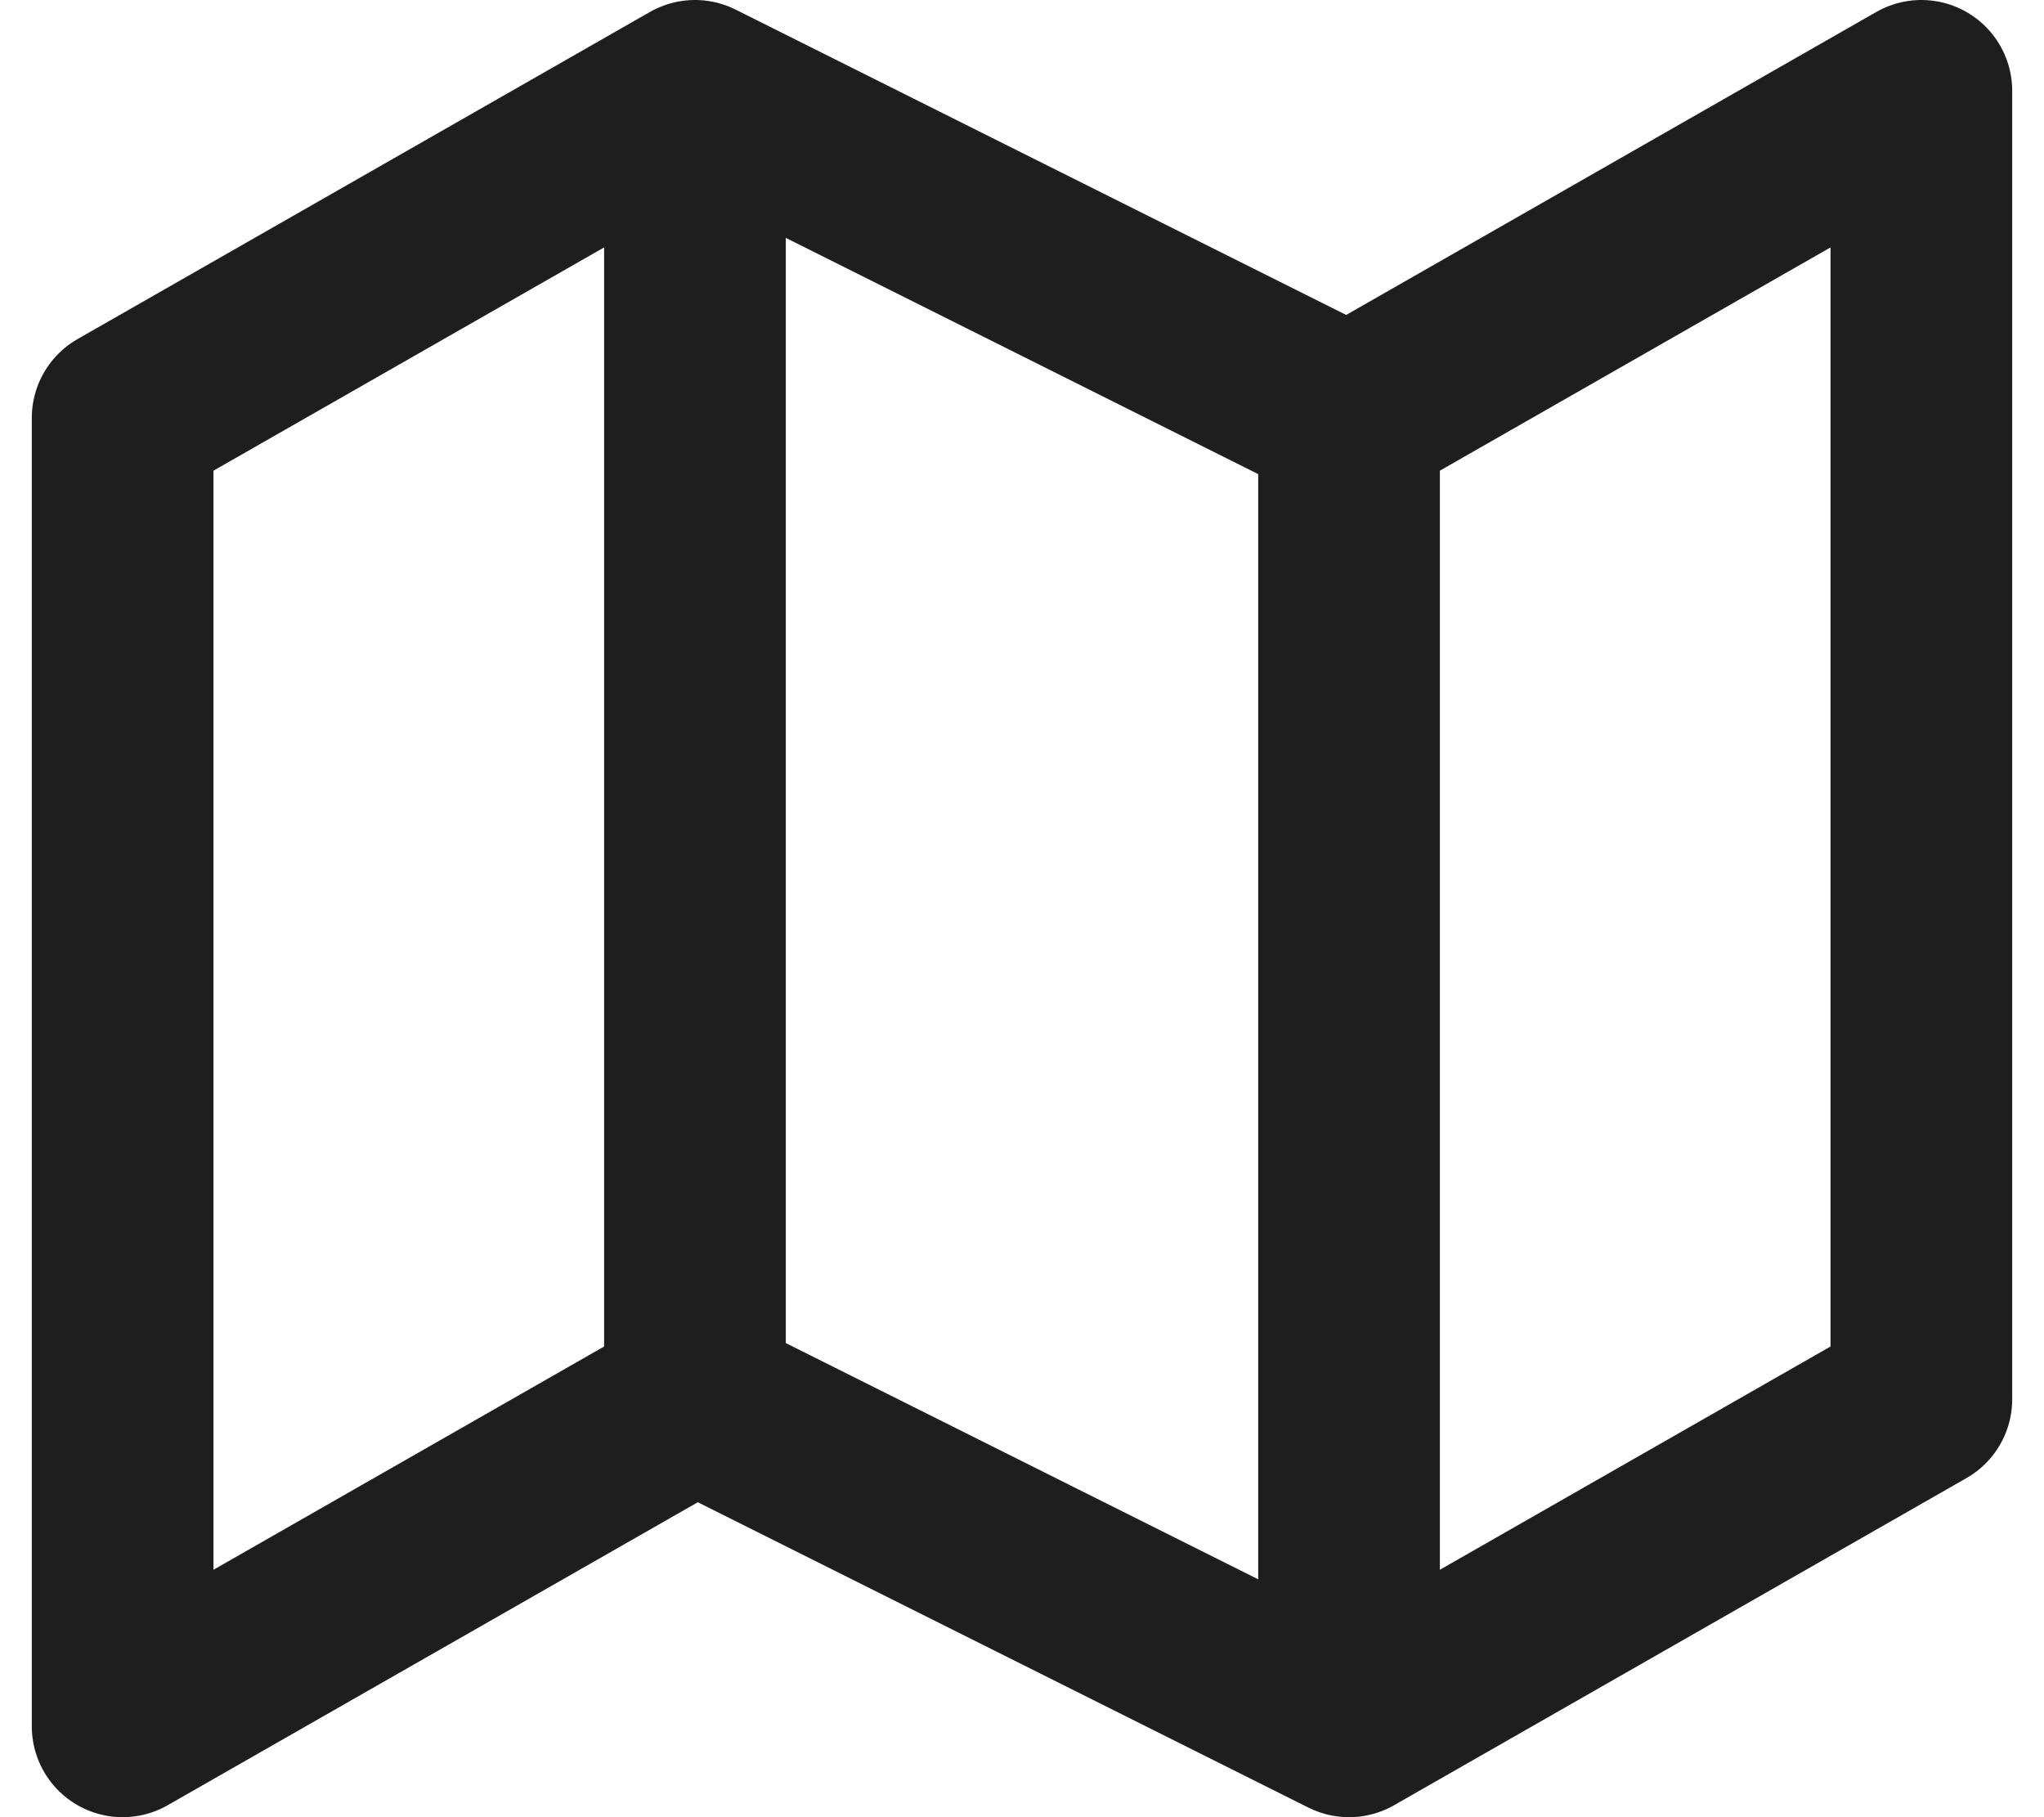 <svg width="45" height="40" viewBox="0 0 45 40" fill="none" xmlns="http://www.w3.org/2000/svg">
<path d="M15.3 30.8L2.7 38V9.2L15.3 2M15.3 30.8L29.7 38M15.3 30.8V2M29.7 38L42.3 30.8V2L29.7 9.2M29.7 38V9.2M29.7 9.2L15.3 2" stroke="#1E1E1E" stroke-width="4" stroke-linecap="round" stroke-linejoin="round"/>
</svg>

